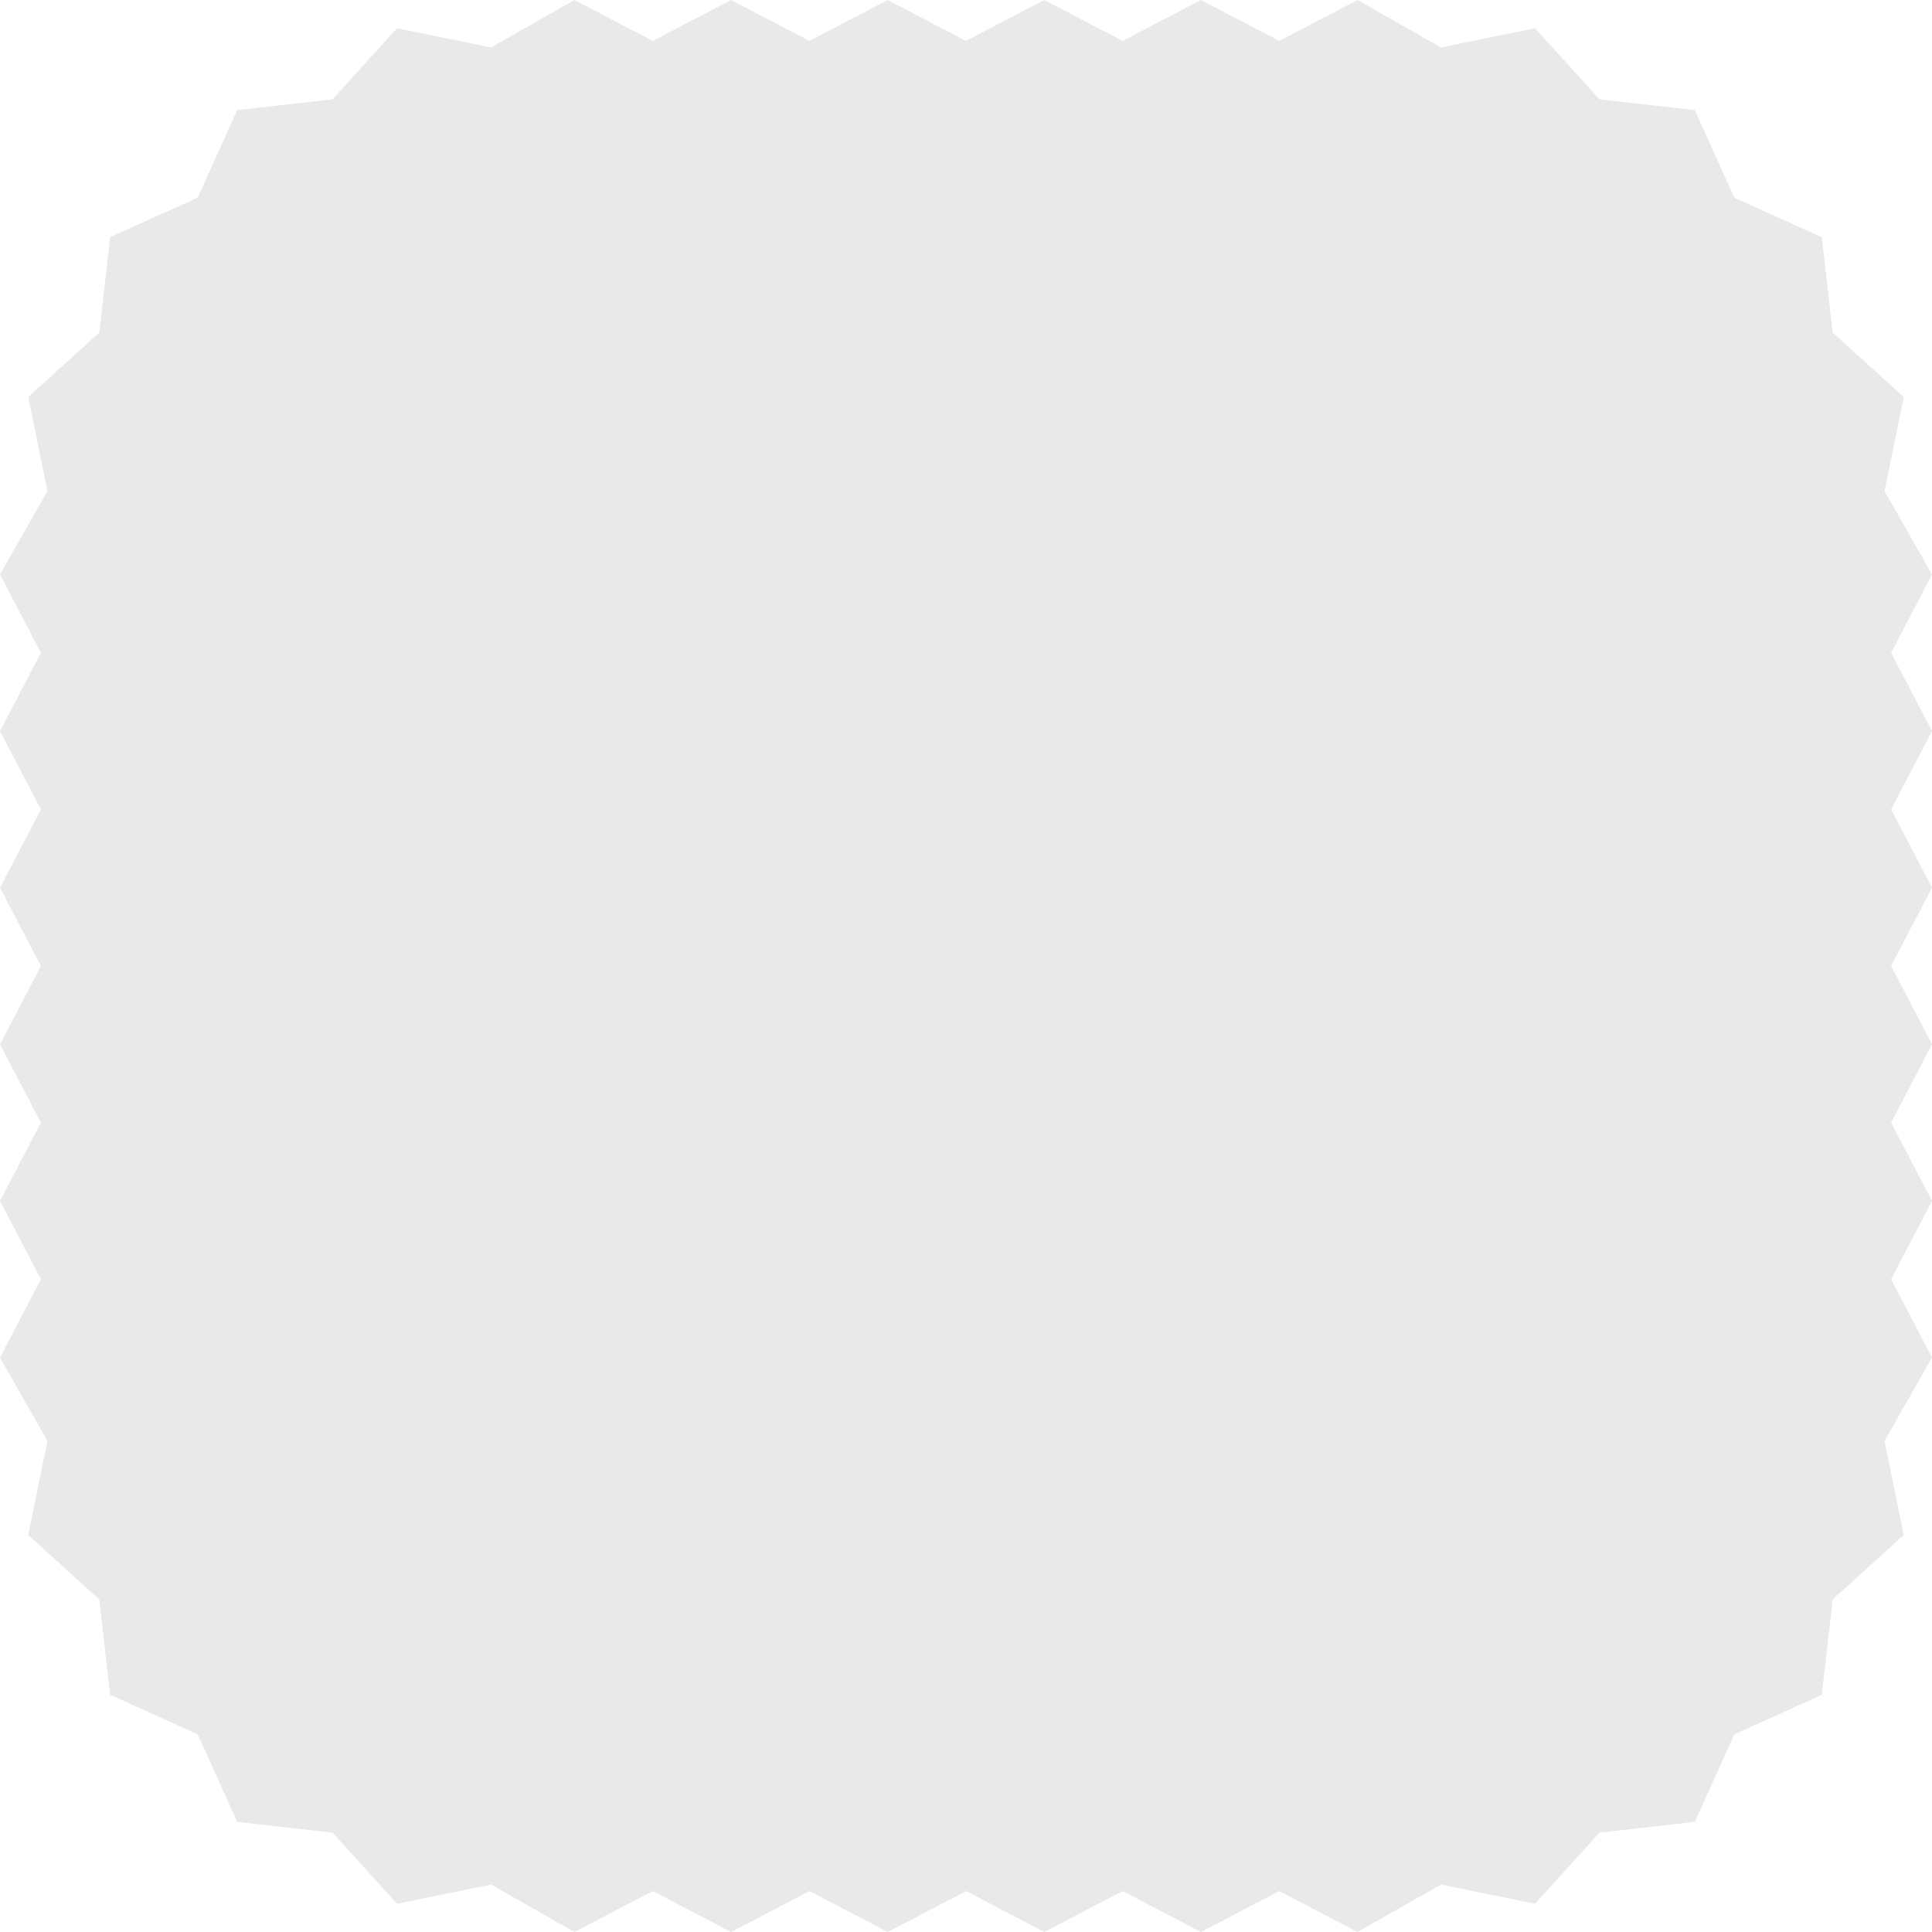 <svg width="40" height="40" viewBox="0 0 40 40" fill="none" xmlns="http://www.w3.org/2000/svg">
<path d="M28.107 40L26.485 39.153L24.864 40L23.243 39.153L21.622 40L20.001 39.153L18.38 40L16.759 39.153L15.137 40L13.515 39.153L11.893 40L10.166 39.017L8.22 39.416L6.885 37.944L4.91 37.719L4.093 35.907L2.281 35.09L2.056 33.115L0.584 31.78L0.983 29.834L0 28.107L0.847 26.485L0 24.864L0.847 23.243L0 21.622L0.847 20.001L0 18.38L0.847 16.759L0 15.137L0.847 13.515L0 11.893L0.983 10.166L0.584 8.22L2.056 6.885L2.281 4.91L4.093 4.093L4.91 2.281L6.885 2.056L8.22 0.584L10.166 0.983L11.893 0L13.515 0.847L15.136 0L16.757 0.847L18.378 0L19.999 0.847L21.62 0L23.242 0.847L24.863 0L26.485 0.847L28.107 0L29.834 0.983L31.78 0.584L33.115 2.056L35.09 2.281L35.907 4.093L37.719 4.91L37.944 6.885L39.416 8.22L39.017 10.166L40 11.893L39.153 13.515L40 15.136L39.153 16.757L40 18.378L39.153 19.999L40 21.62L39.153 23.242L40 24.863L39.153 26.485L40 28.107L39.017 29.834L39.416 31.78L37.944 33.115L37.719 35.09L35.907 35.907L35.09 37.719L33.115 37.944L31.78 39.416L29.834 39.017L28.107 40Z" fill="#E9E9E9"/>
</svg>
